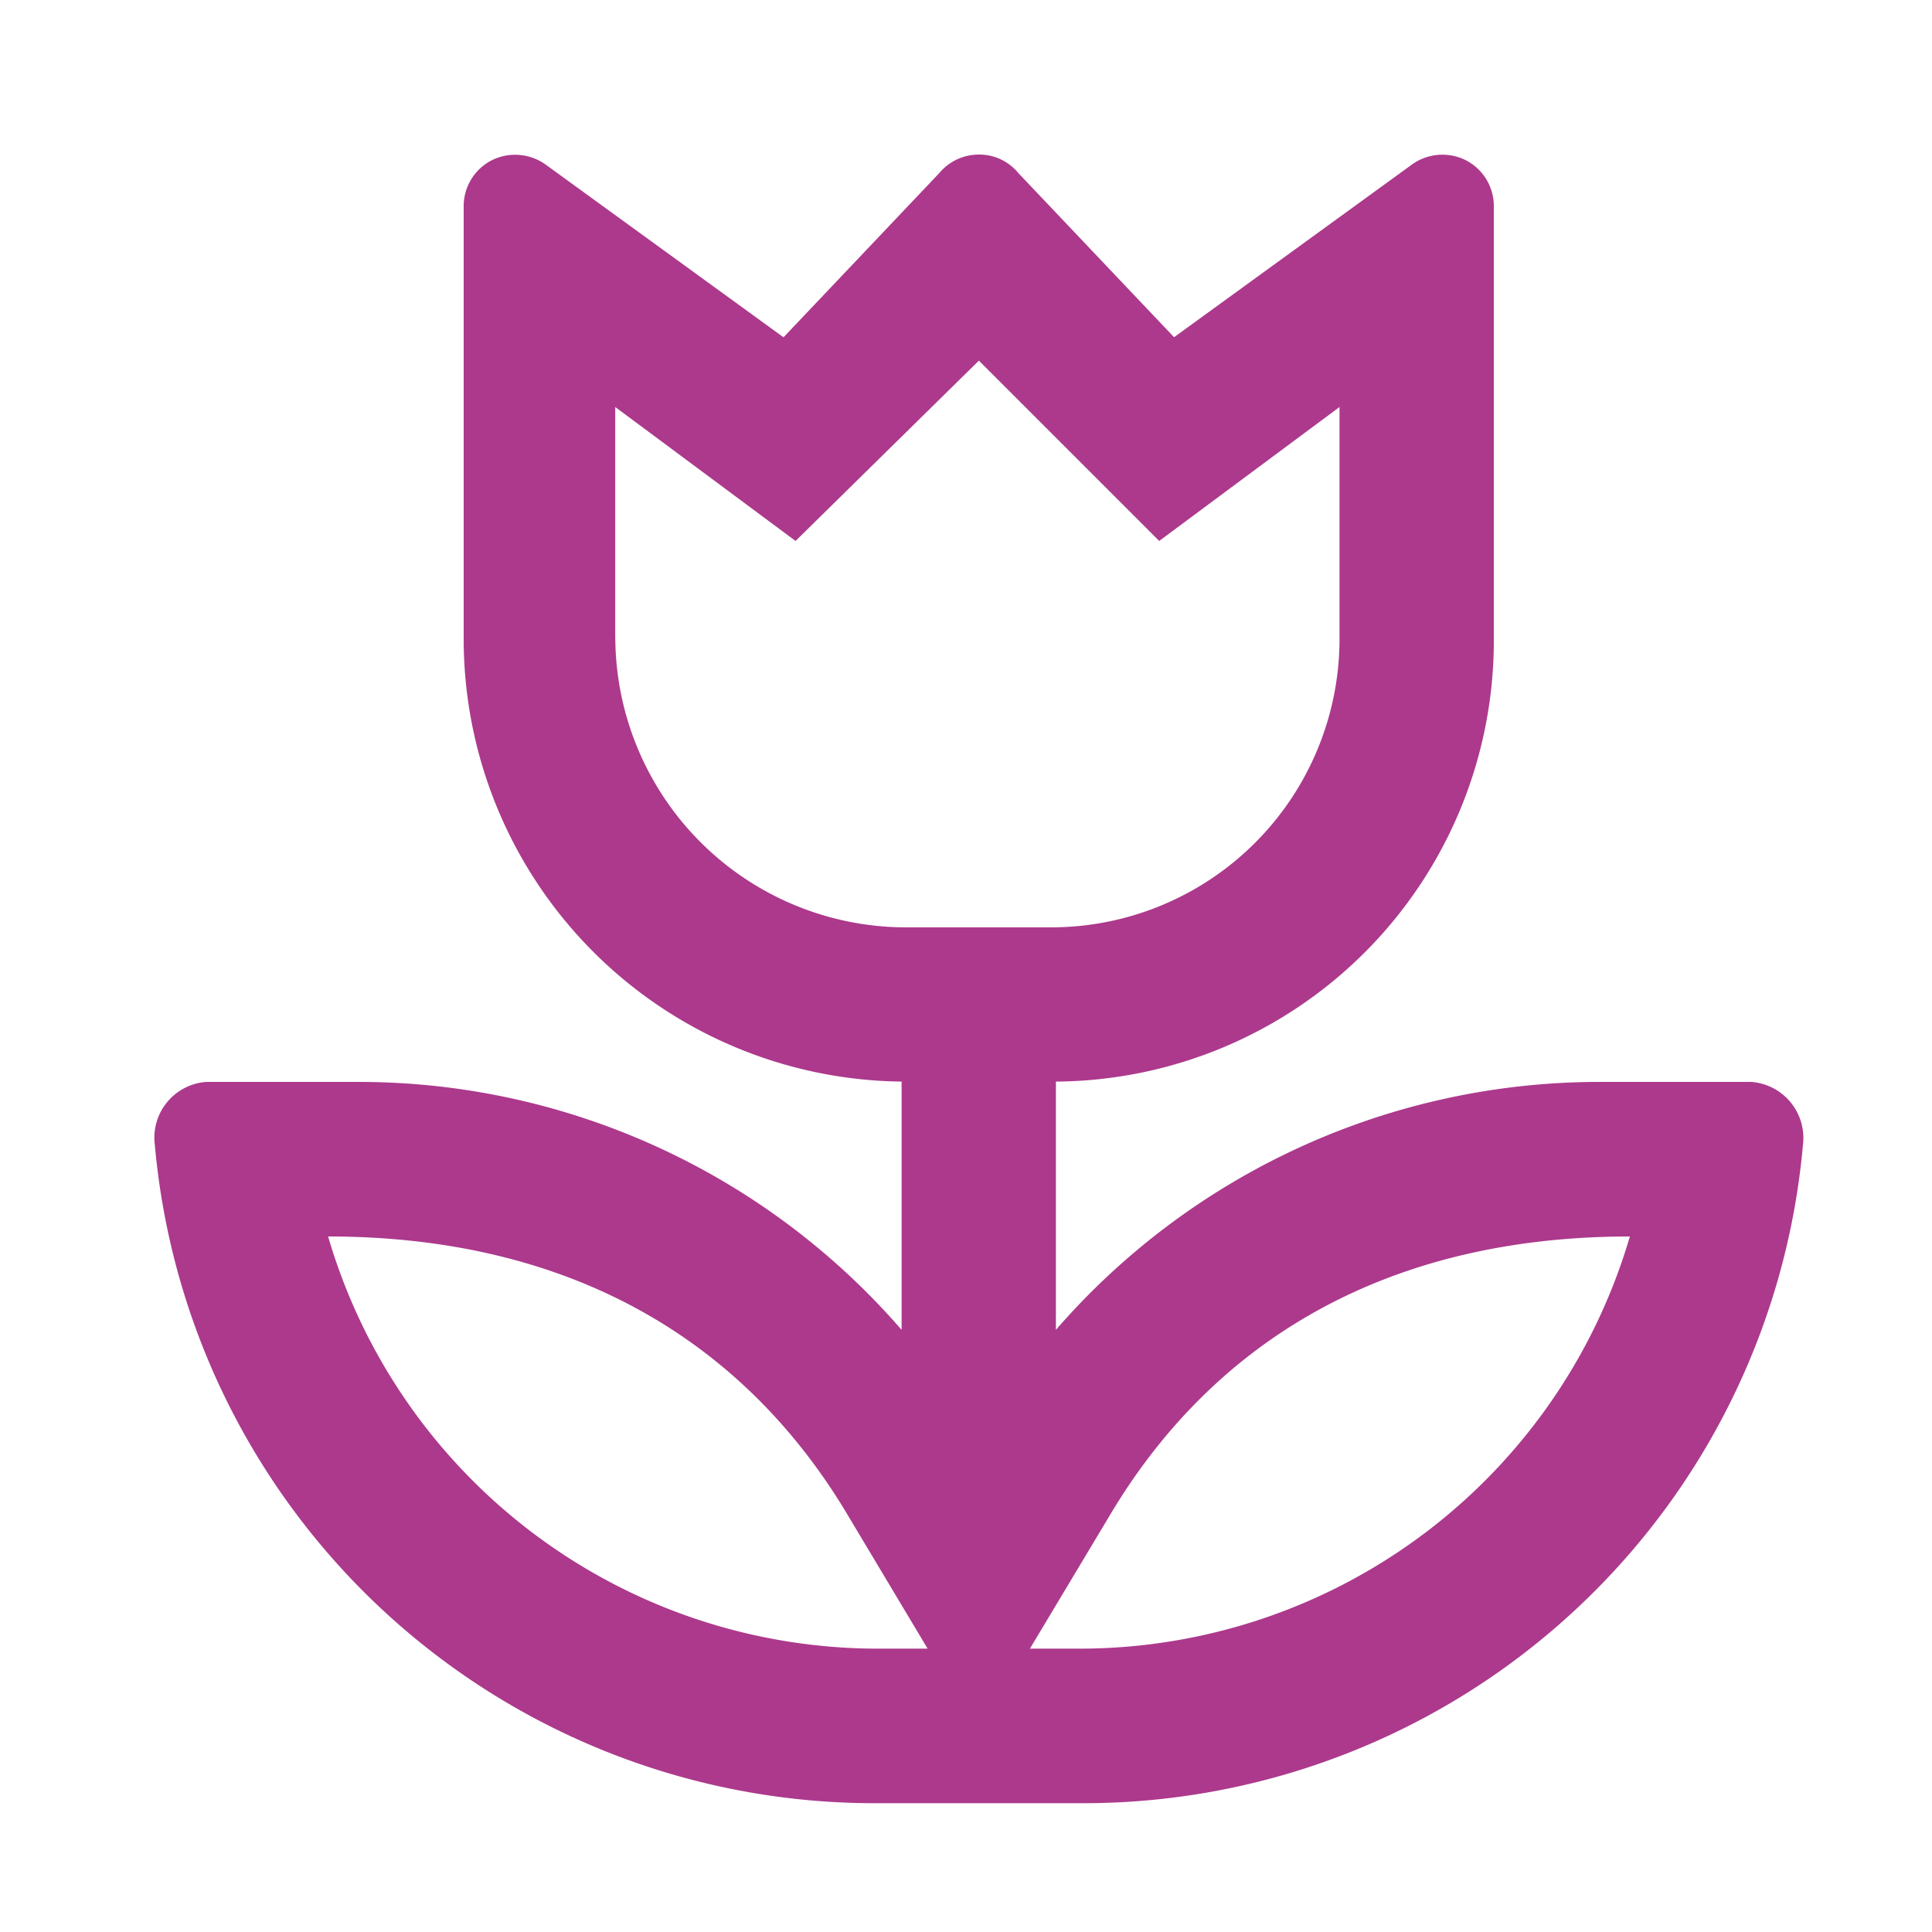 <svg xmlns="http://www.w3.org/2000/svg" width="75" height="75" viewBox="0 0 75 75">
  <g id="Group_21922" data-name="Group 21922" transform="translate(12789 9262)">
    <path id="Path_98600" data-name="Path 98600" d="M0,0H75V75H0Z" transform="translate(-12789 -9262)" fill="#fff" opacity="0"/>
    <path id="Path_98586" data-name="Path 98586" d="M61.983-13H56.076A27.94,27.94,0,0,0,34.99-3.375v-9.638a17.115,17.115,0,0,0,17-17.187V-47A2,2,0,0,0,50.9-48.781a2.024,2.024,0,0,0-2.094.172l-9.229,6.7-6.047-6.375A1.958,1.958,0,0,0,32-49a1.993,1.993,0,0,0-1.537.719l-6.047,6.375-9.227-6.7a2.035,2.035,0,0,0-2.1-.172A2,2,0,0,0,12-47v16.8A17.191,17.191,0,0,0,29-13.013v9.638A27.889,27.889,0,0,0,7.918-13H2.011a2.171,2.171,0,0,0-2,2.45A28.044,28.044,0,0,0,27.986,15h8.032A28.042,28.042,0,0,0,63.99-10.55,2.183,2.183,0,0,0,61.983-13Zm-44.1-17.2v-9l7,5.2L32-41l7,7,7-5.2v9A11.2,11.2,0,0,1,34.8-19H29.2A11.294,11.294,0,0,1,17.886-30.2ZM27.986,9A22.242,22.242,0,0,1,6.737-7c9.407,0,16.1,4.031,20.124,10.735L30.01,9ZM36,9H33.981l3.156-5.266C41.135-2.925,47.8-7,57.271-7A22.261,22.261,0,0,1,36,9Z" transform="translate(-12783 -9207)" fill="#ac398c"/>
  </g>
</svg>
